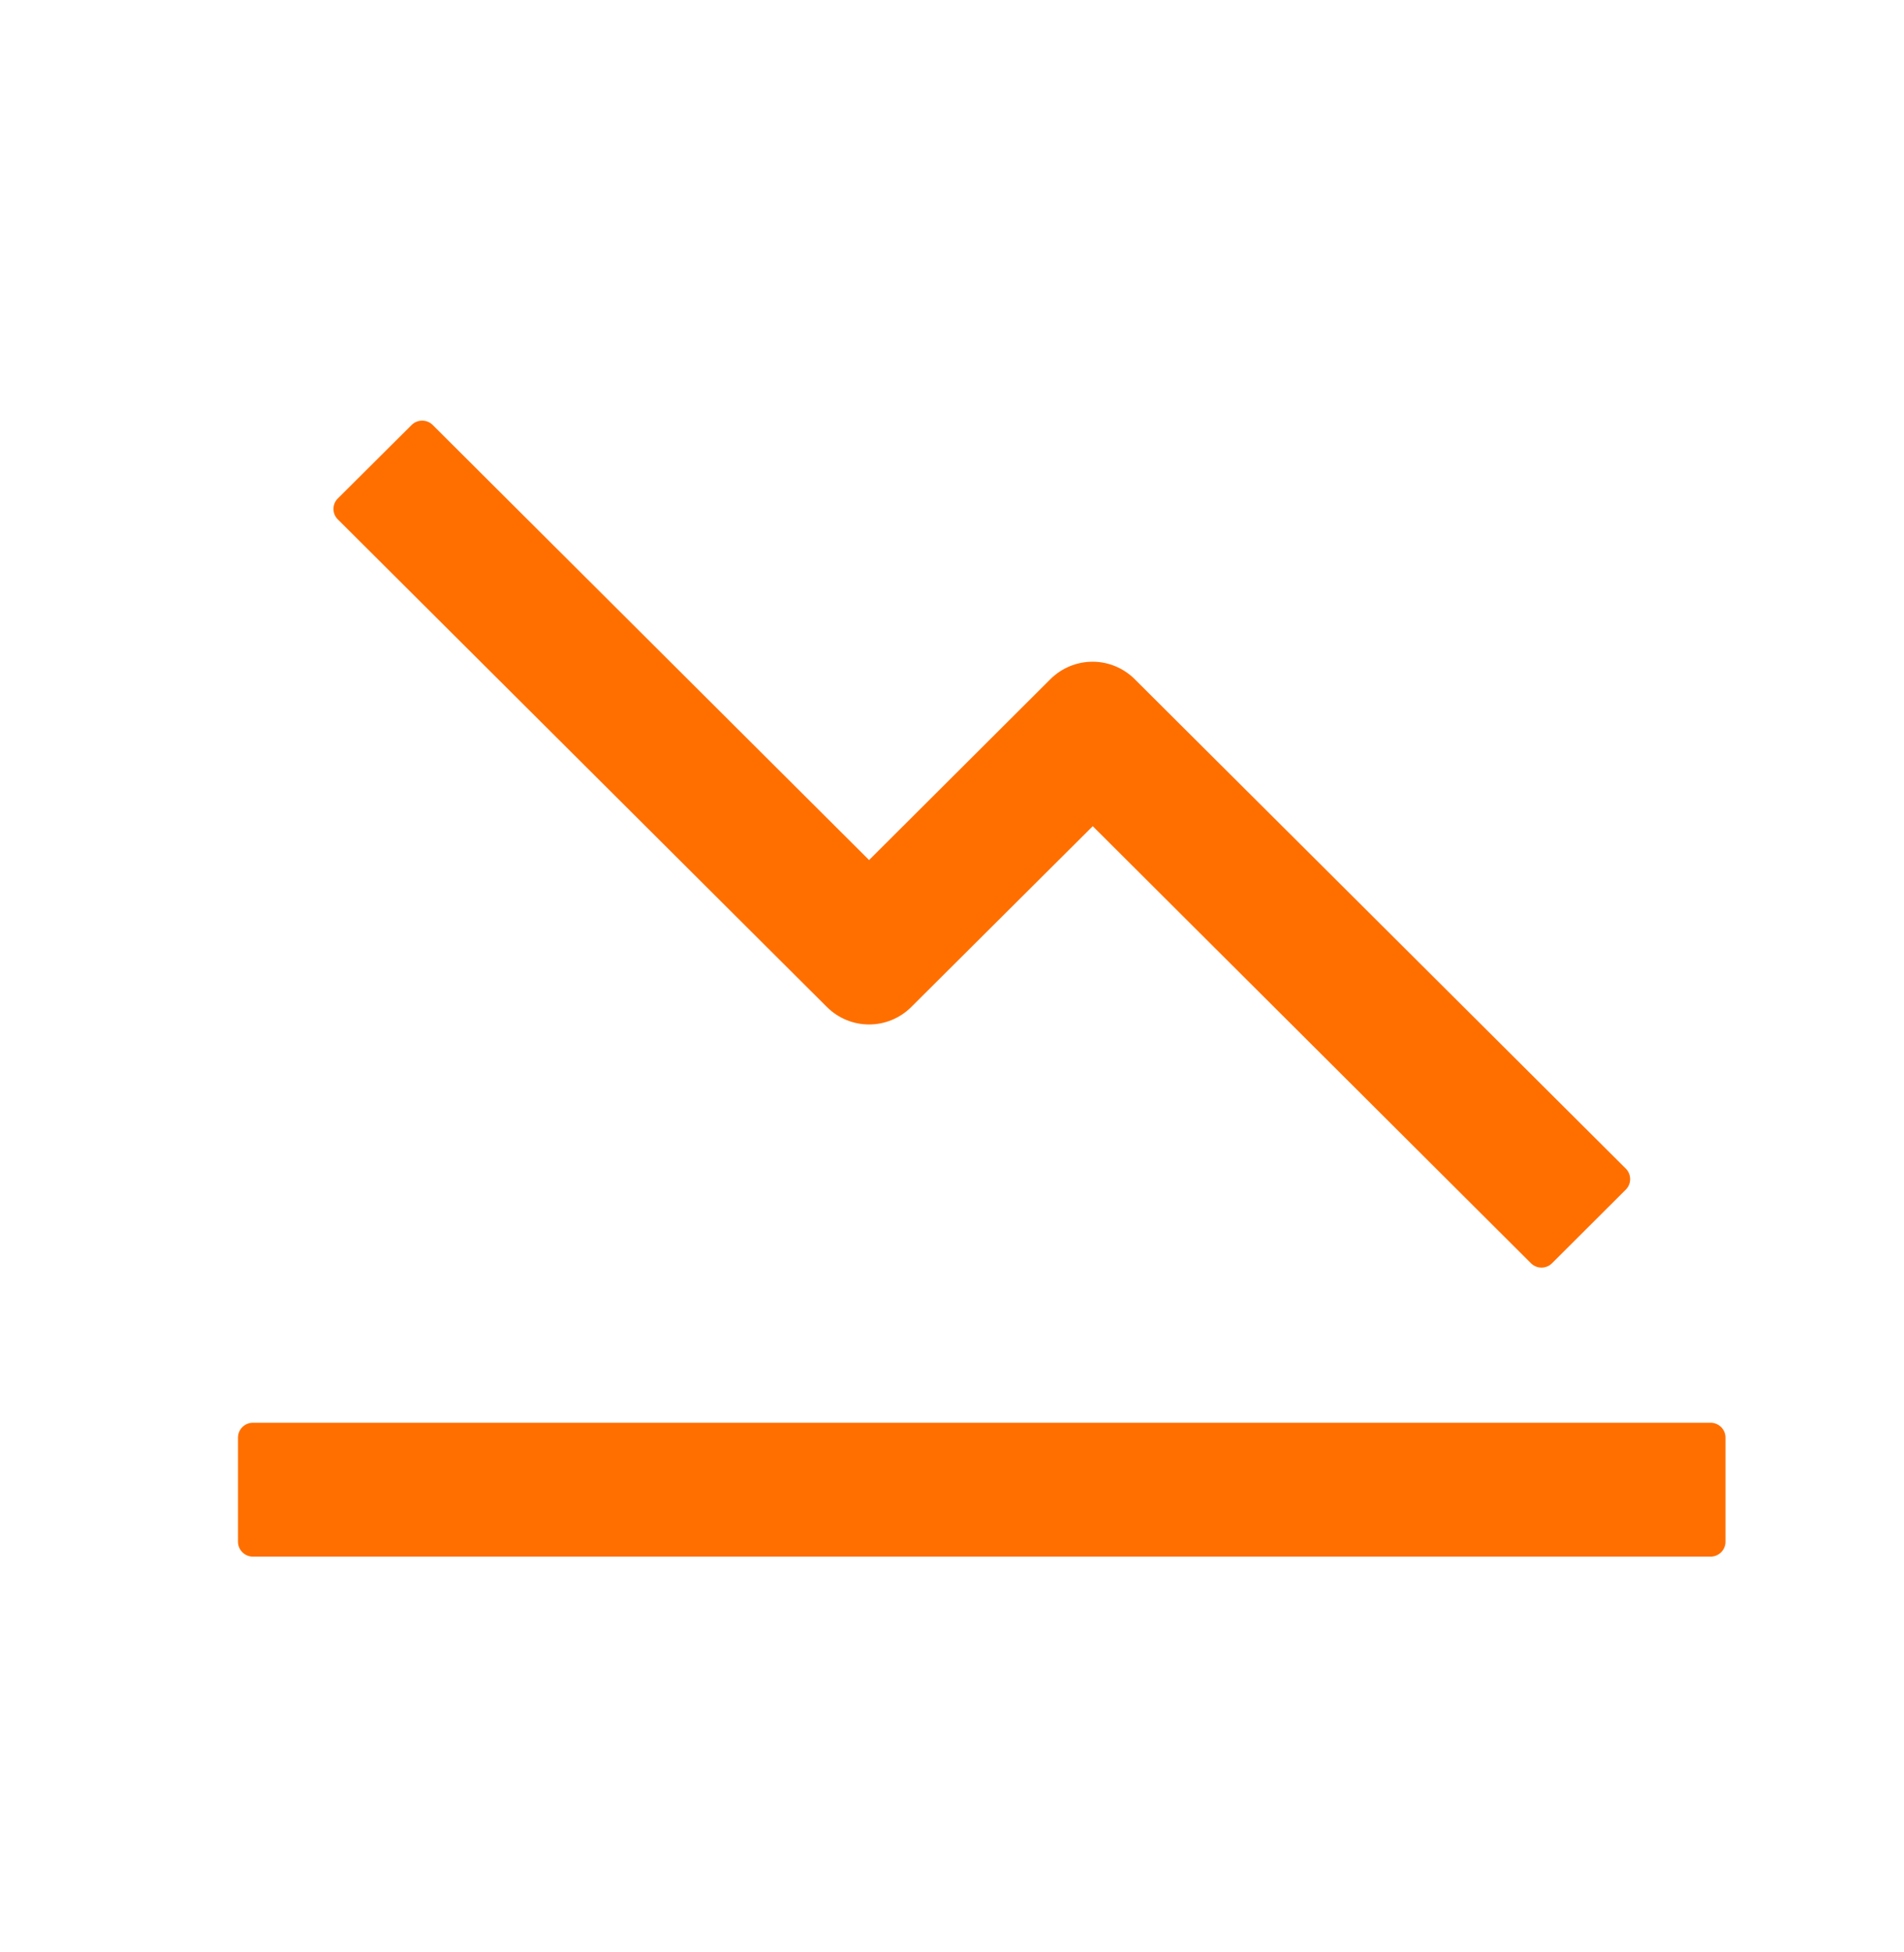 <svg width="40" height="41" viewBox="0 0 40 41" fill="none" xmlns="http://www.w3.org/2000/svg">
<g id="Stocks">
<path id="Vector" d="M35.938 29.877H5.312C5.141 29.877 5 30.017 5 30.189V32.377C5 32.549 5.141 32.689 5.312 32.689H35.938C36.109 32.689 36.25 32.549 36.25 32.377V30.189C36.25 30.017 36.109 29.877 35.938 29.877ZM7.098 10.467L8.648 8.924C8.77 8.803 8.969 8.803 9.09 8.924L18.258 18.061L22.07 14.26C22.305 14.027 22.622 13.896 22.953 13.896C23.284 13.896 23.601 14.027 23.836 14.26L34.156 24.541C34.277 24.662 34.277 24.861 34.156 24.982L32.605 26.529C32.547 26.587 32.467 26.62 32.385 26.62C32.302 26.62 32.223 26.587 32.164 26.529L22.957 17.35L19.141 21.15C18.906 21.383 18.588 21.514 18.258 21.514C17.927 21.514 17.61 21.383 17.375 21.15L7.098 10.908C7.068 10.879 7.045 10.845 7.029 10.807C7.014 10.769 7.005 10.729 7.005 10.688C7.005 10.646 7.014 10.606 7.029 10.568C7.045 10.53 7.068 10.496 7.098 10.467Z" fill="#FF6F00"/>
</g>
</svg>
